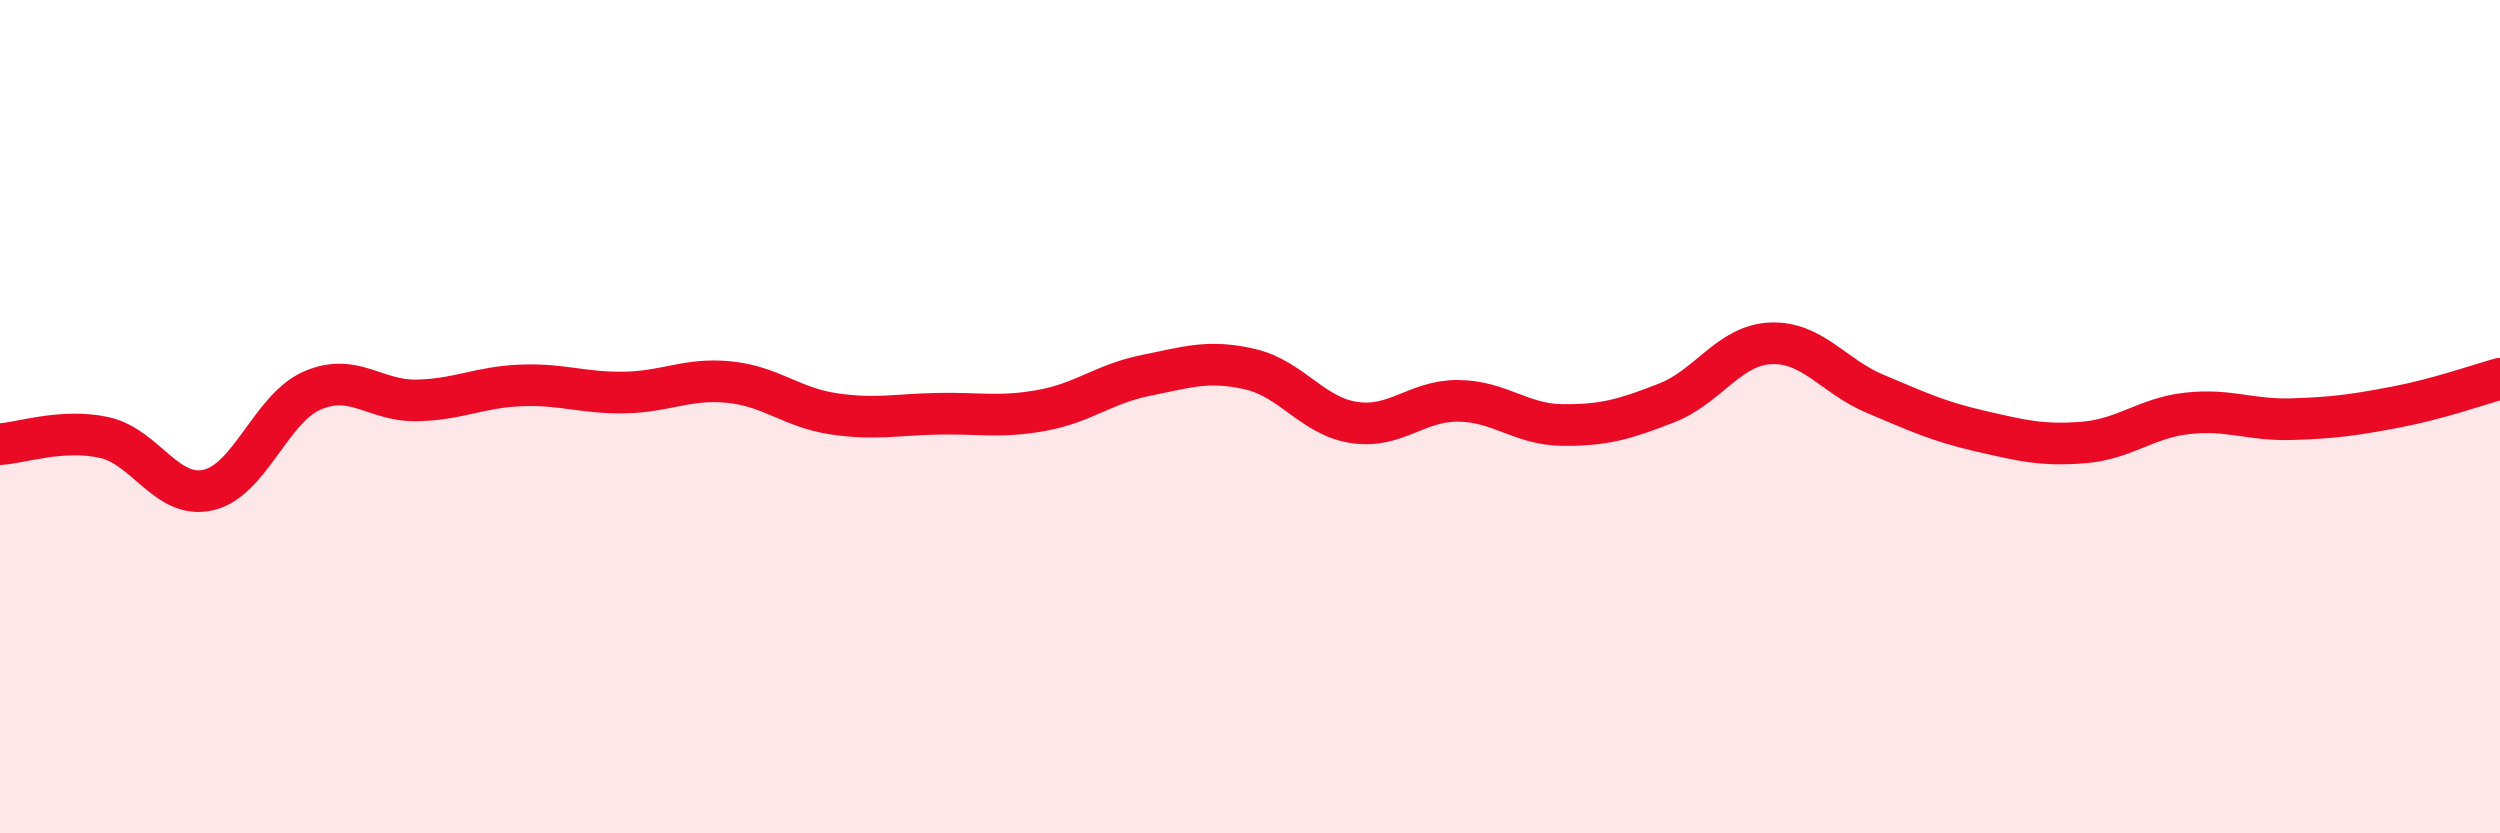 
    <svg width="60" height="20" viewBox="0 0 60 20" xmlns="http://www.w3.org/2000/svg">
      <path
        d="M 0,10.66 C 0.5,10.63 1.5,10.28 2.5,10.5 C 3.5,10.72 4,11.99 5,11.76 C 6,11.53 6.5,9.8 7.5,9.37 C 8.5,8.94 9,9.63 10,9.61 C 11,9.59 11.5,9.29 12.5,9.25 C 13.5,9.21 14,9.44 15,9.42 C 16,9.4 16.5,9.07 17.5,9.17 C 18.5,9.27 19,9.78 20,9.93 C 21,10.08 21.5,9.95 22.5,9.93 C 23.5,9.91 24,10.03 25,9.85 C 26,9.67 26.5,9.21 27.5,9.01 C 28.5,8.81 29,8.63 30,8.86 C 31,9.09 31.5,9.99 32.5,10.14 C 33.5,10.29 34,9.61 35,9.62 C 36,9.63 36.5,10.19 37.5,10.2 C 38.5,10.21 39,10.06 40,9.67 C 41,9.28 41.5,8.28 42.5,8.24 C 43.5,8.2 44,9.03 45,9.45 C 46,9.87 46.5,10.11 47.5,10.34 C 48.5,10.57 49,10.7 50,10.62 C 51,10.54 51.5,10.03 52.5,9.92 C 53.5,9.81 54,10.09 55,10.06 C 56,10.03 56.5,9.96 57.5,9.77 C 58.5,9.58 59.5,9.23 60,9.09L60 20L0 20Z"
        fill="#EB0A25"
        opacity="0.1"
        stroke-linecap="round"
        stroke-linejoin="round"
      />
      <path
        d="M 0,10.66 C 0.5,10.63 1.5,10.28 2.5,10.5 C 3.5,10.72 4,11.99 5,11.76 C 6,11.53 6.5,9.8 7.5,9.37 C 8.5,8.94 9,9.63 10,9.61 C 11,9.59 11.5,9.29 12.5,9.25 C 13.5,9.21 14,9.44 15,9.42 C 16,9.4 16.5,9.07 17.5,9.17 C 18.5,9.27 19,9.78 20,9.93 C 21,10.08 21.5,9.95 22.5,9.93 C 23.5,9.91 24,10.03 25,9.85 C 26,9.67 26.5,9.21 27.5,9.01 C 28.5,8.81 29,8.63 30,8.86 C 31,9.09 31.5,9.99 32.5,10.14 C 33.5,10.29 34,9.61 35,9.62 C 36,9.63 36.5,10.19 37.5,10.2 C 38.5,10.21 39,10.06 40,9.67 C 41,9.28 41.5,8.28 42.5,8.24 C 43.5,8.2 44,9.03 45,9.45 C 46,9.87 46.5,10.11 47.5,10.34 C 48.5,10.57 49,10.7 50,10.62 C 51,10.54 51.5,10.03 52.5,9.92 C 53.5,9.81 54,10.09 55,10.06 C 56,10.03 56.5,9.96 57.5,9.77 C 58.5,9.58 59.5,9.23 60,9.09"
        stroke="#EB0A25"
        stroke-width="1"
        fill="none"
        stroke-linecap="round"
        stroke-linejoin="round"
      />
    </svg>
  